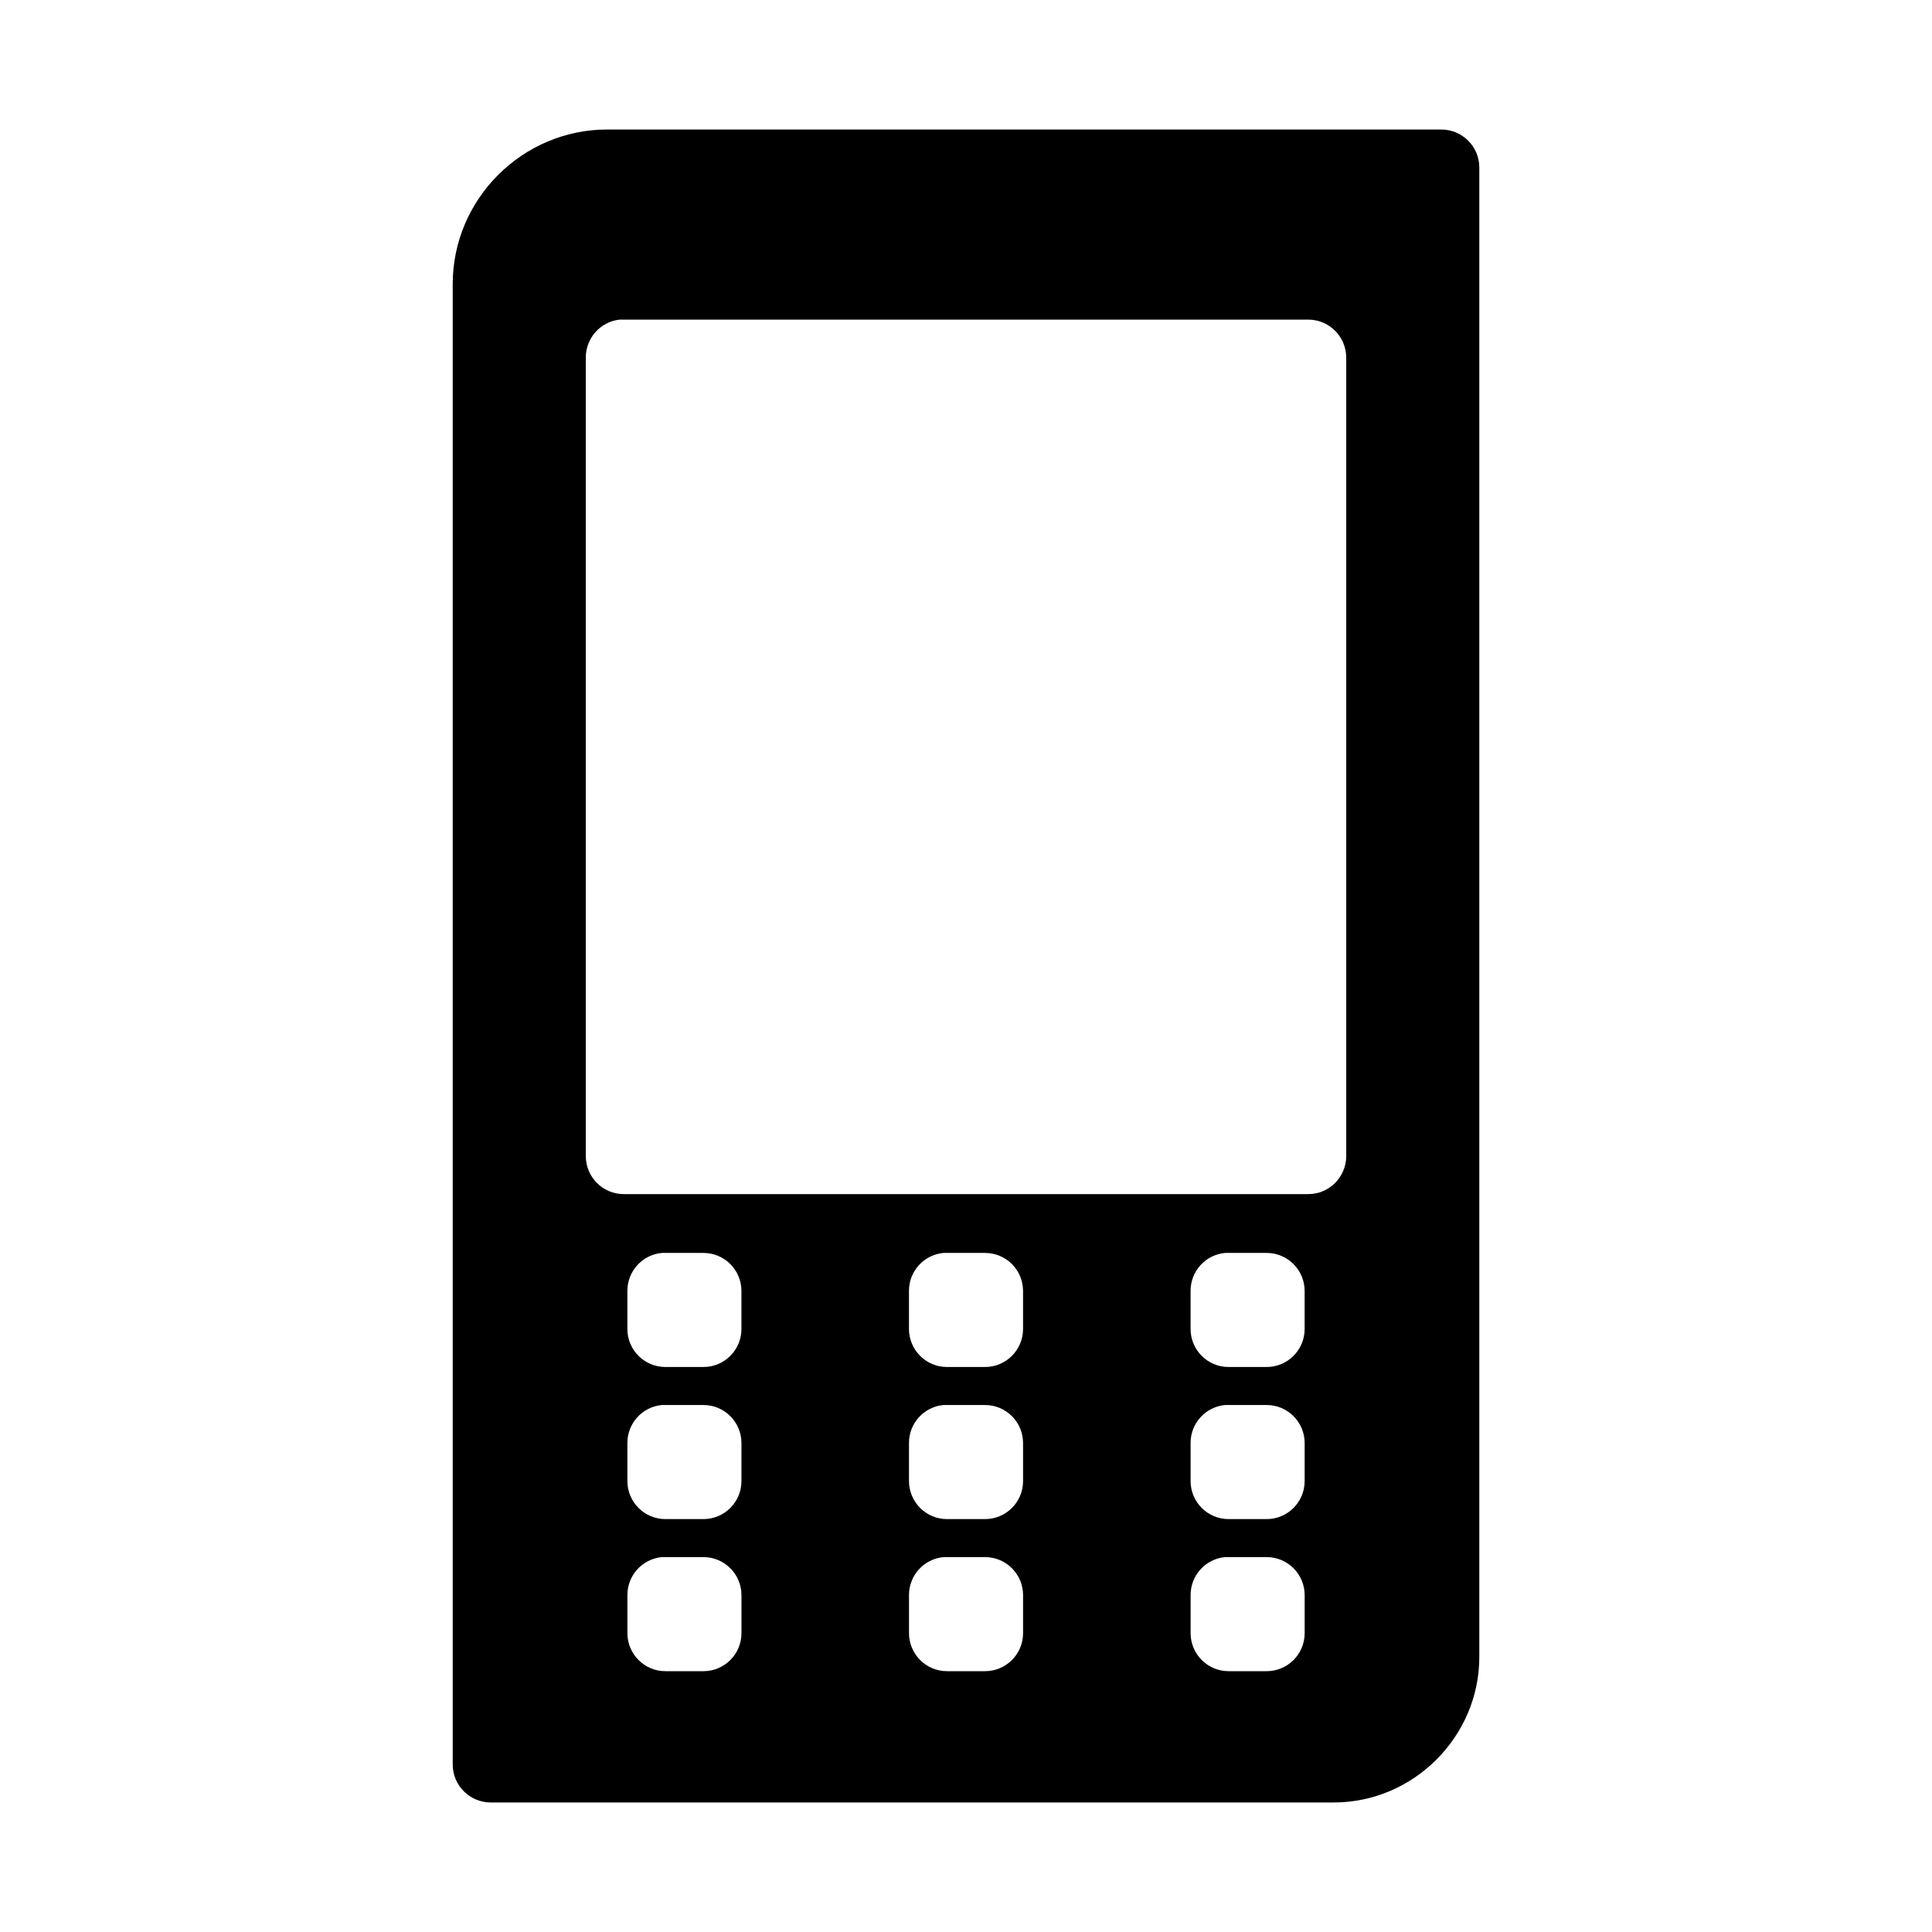 <?xml version="1.0" encoding="UTF-8"?>
<!-- Uploaded to: ICON Repo, www.svgrepo.com, Generator: ICON Repo Mixer Tools -->
<svg fill="#000000" width="800px" height="800px" version="1.1" viewBox="144 144 512 512" xmlns="http://www.w3.org/2000/svg">
 <path d="m304.91 178.32c-22.461 0-40.934 18.422-40.934 40.934v392.34l-0.004 0.004c0 5.562 4.512 10.074 10.078 10.074h223.41c21.121 0 38.574-17.418 38.574-38.574v-394.7c0-5.562-4.512-10.074-10.078-10.074h-221.05zm3.305 50.383v-0.004c0.367-0.02 0.734-0.02 1.102 0h181.37c5.555-0.008 10.066 4.5 10.078 10.078v211.6c-0.012 5.574-4.523 10.086-10.078 10.074h-181.37c-5.551 0.012-10.062-4.5-10.074-10.074v-211.6c-0.02-5.172 3.856-9.52 8.973-10.078zm11.18 247.34v-0.004c0.312-0.016 0.629-0.016 0.941 0h10.078c5.562 0 10.074 4.512 10.074 10.078v10.078-0.004c0 5.566-4.512 10.078-10.074 10.078h-10.078c-5.562 0-10.074-4.512-10.074-10.078v-10.078 0.004c-0.023-5.219 3.938-9.59 9.133-10.078zm74.625 0v-0.004c0.316-0.016 0.629-0.016 0.945 0h10.078-0.004c5.566 0 10.078 4.512 10.078 10.078v10.078-0.004c0 5.566-4.512 10.078-10.078 10.078h-10.078 0.004c-5.566 0-10.074-4.512-10.078-10.078v-10.078 0.004c-0.02-5.219 3.941-9.59 9.133-10.078zm74.625 0v-0.004c0.316-0.016 0.633-0.016 0.945 0h10.078c5.562 0 10.074 4.512 10.074 10.078v10.078-0.004c0 5.566-4.512 10.078-10.074 10.078h-10.078c-5.562 0-10.074-4.512-10.074-10.078v-10.078 0.004c-0.023-5.219 3.938-9.59 9.129-10.078zm-149.25 40.305 0.004-0.004c0.312-0.016 0.629-0.016 0.941 0h10.078c5.562 0 10.074 4.512 10.074 10.078v10.078-0.004c0 5.566-4.512 10.078-10.074 10.078h-10.078c-5.562 0-10.074-4.512-10.074-10.078v-10.078 0.004c-0.023-5.219 3.938-9.59 9.133-10.078zm74.625 0 0.004-0.004c0.316-0.016 0.629-0.016 0.945 0h10.078-0.004c5.566 0 10.078 4.512 10.078 10.078v10.078-0.004c0 5.566-4.512 10.078-10.078 10.078h-10.078 0.004c-5.566 0-10.074-4.512-10.078-10.078v-10.078 0.004c-0.02-5.219 3.941-9.59 9.133-10.078zm74.625 0 0.004-0.004c0.316-0.016 0.633-0.016 0.945 0h10.078c5.562 0 10.074 4.512 10.074 10.078v10.078-0.004c0 5.566-4.512 10.078-10.074 10.078h-10.078c-5.562 0-10.074-4.512-10.074-10.078v-10.078 0.004c-0.023-5.219 3.938-9.59 9.129-10.078zm-149.25 40.305 0.008-0.004c0.312-0.016 0.629-0.016 0.941 0h10.078c5.562 0 10.074 4.512 10.074 10.078v10.078-0.004c0 5.566-4.512 10.078-10.074 10.078h-10.078c-5.562 0-10.074-4.512-10.074-10.078v-10.078 0.004c-0.023-5.219 3.938-9.59 9.133-10.078zm74.625 0 0.008-0.004c0.316-0.016 0.629-0.016 0.945 0h10.078-0.004c5.566 0 10.078 4.512 10.078 10.078v10.078-0.004c0 5.566-4.512 10.078-10.078 10.078h-10.078 0.004c-5.566 0-10.074-4.512-10.078-10.078v-10.078 0.004c-0.02-5.219 3.941-9.59 9.133-10.078zm74.625 0 0.008-0.004c0.316-0.016 0.633-0.016 0.945 0h10.078c5.562 0 10.074 4.512 10.074 10.078v10.078-0.004c0 5.566-4.512 10.078-10.074 10.078h-10.078c-5.562 0-10.074-4.512-10.074-10.078v-10.078 0.004c-0.023-5.219 3.938-9.59 9.129-10.078z" fill-rule="evenodd"/>
</svg>